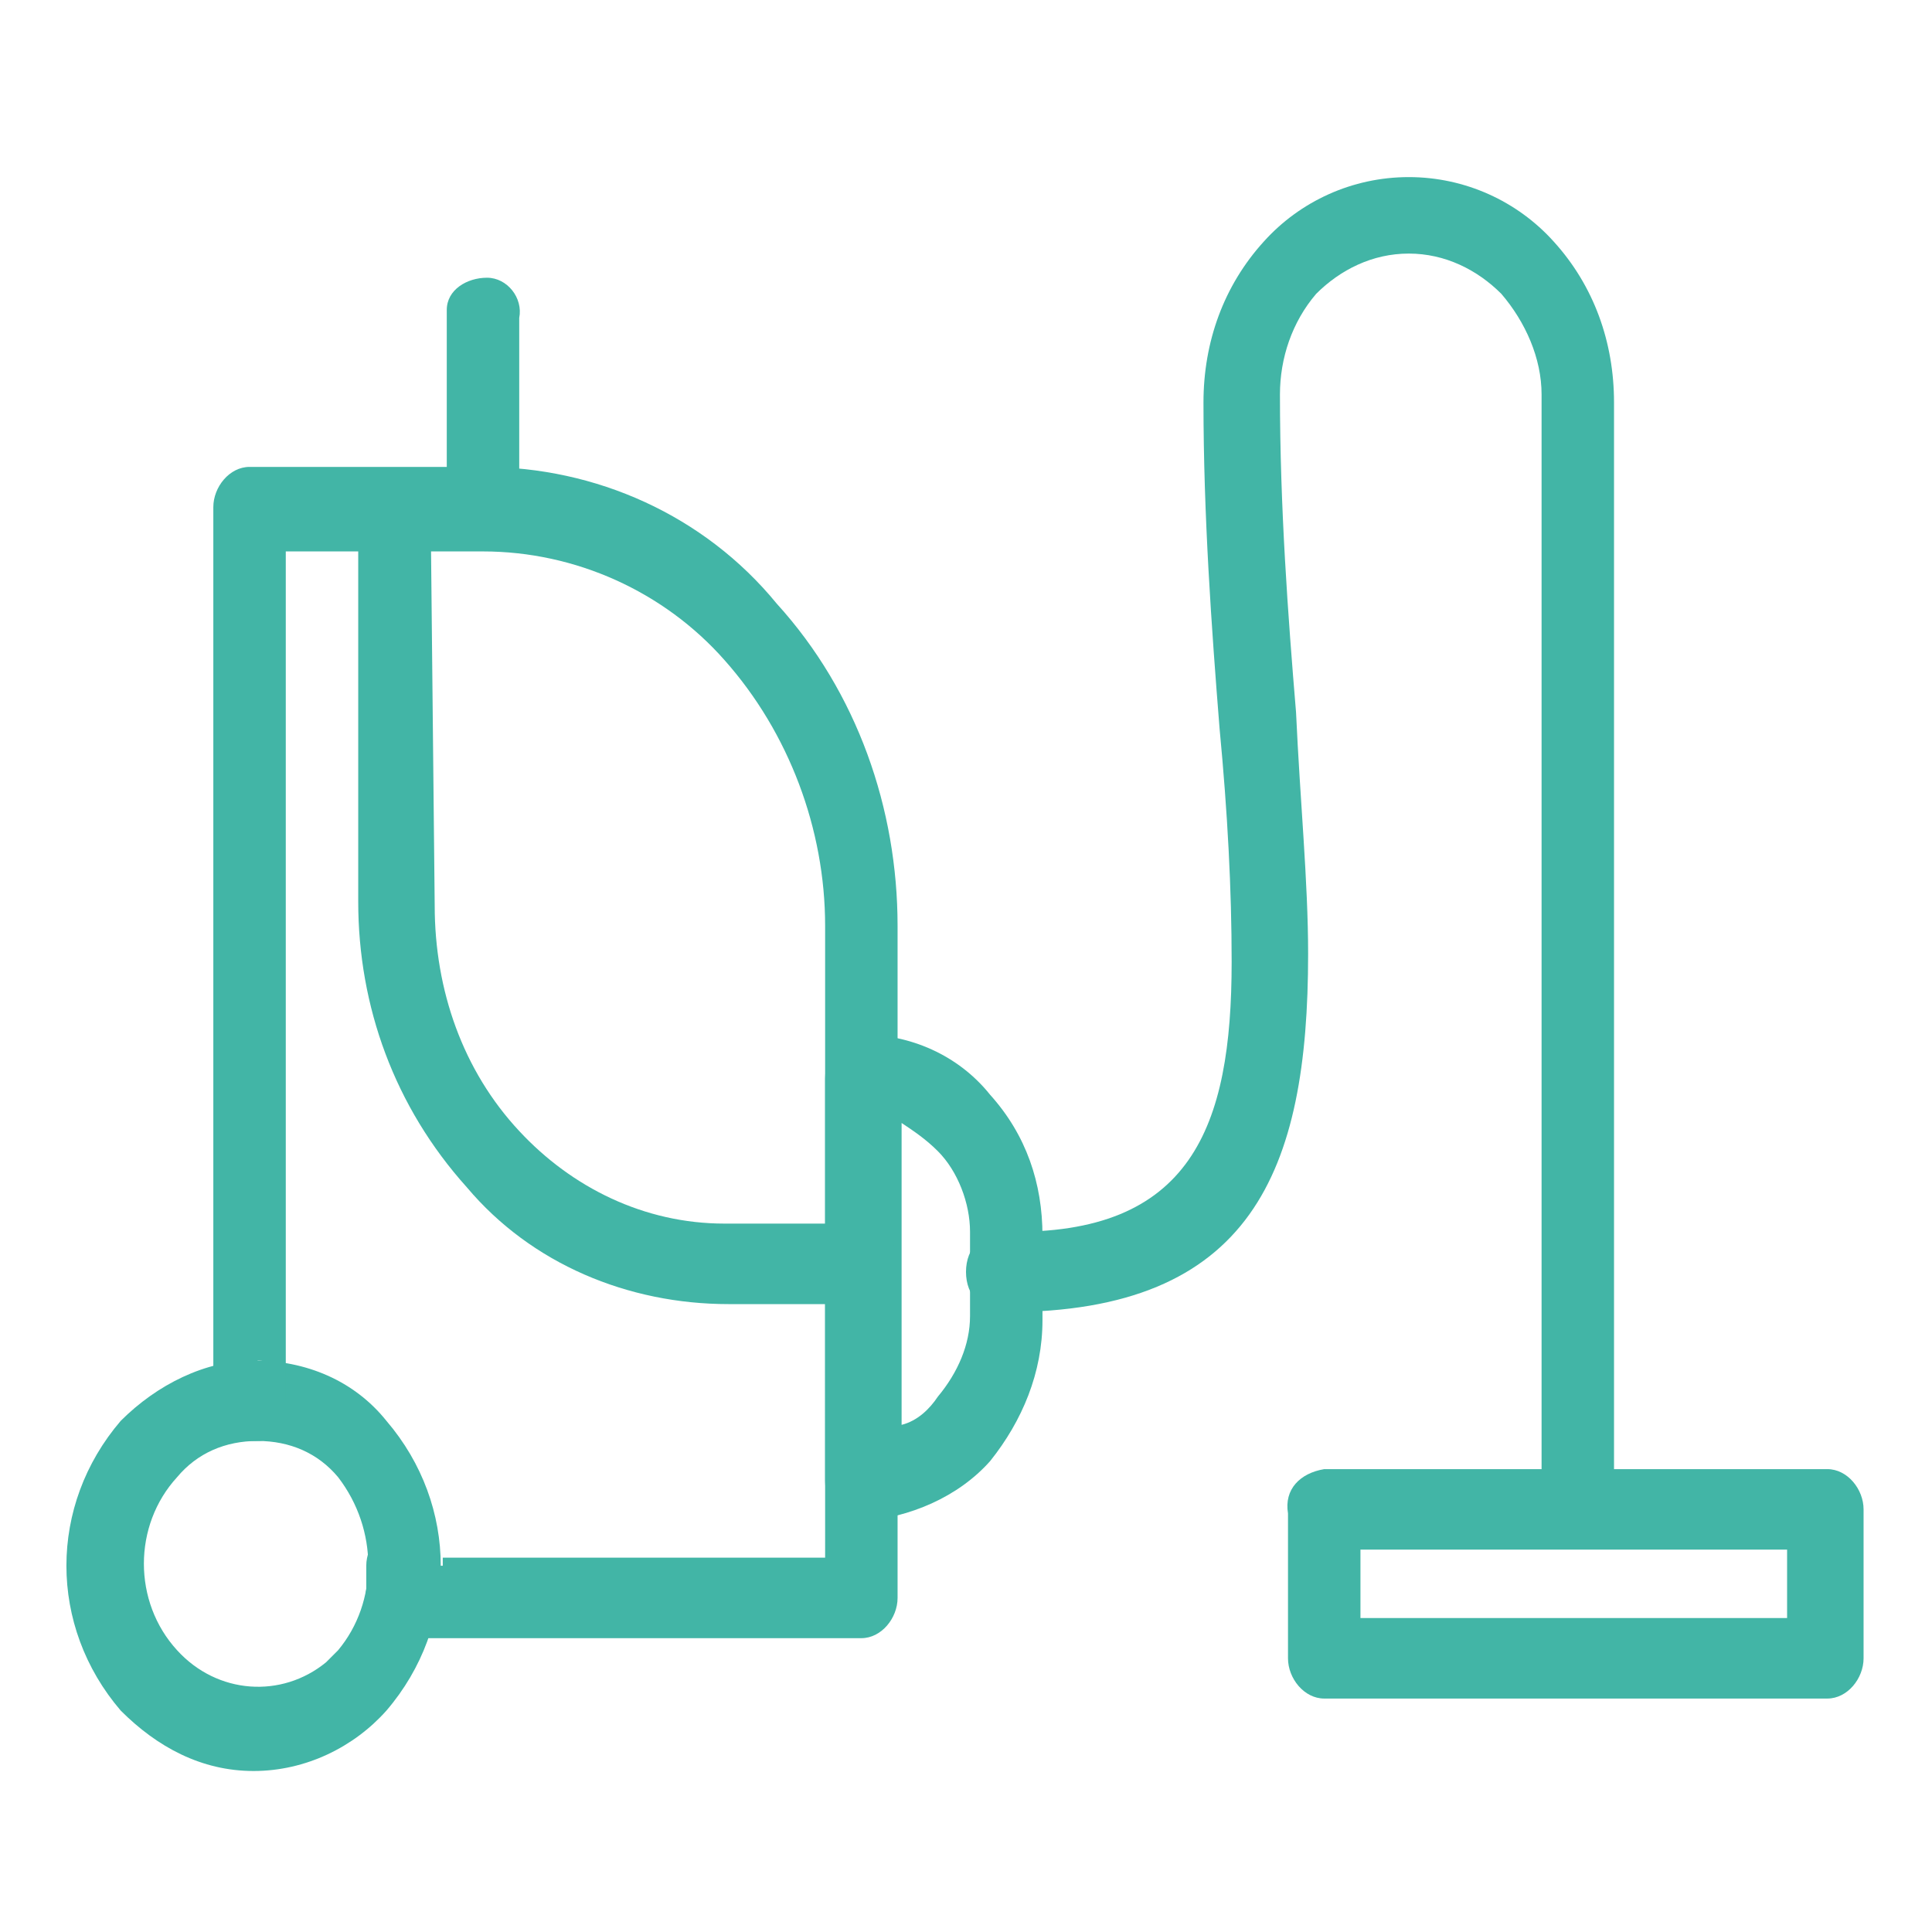 <?xml version="1.0" encoding="utf-8"?>
<!-- Generator: Adobe Illustrator 24.1.3, SVG Export Plug-In . SVG Version: 6.00 Build 0)  -->
<svg version="1.1" id="Ebene_1" xmlns="http://www.w3.org/2000/svg" xmlns:xlink="http://www.w3.org/1999/xlink" x="0px" y="0px"
	 viewBox="0 0 48 48" style="enable-background:new 0 0 48 48;" xml:space="preserve">
<style type="text/css">
	.st0{fill:#42B5A6;}
</style>
<g id="Layer_1">
	<g id="_443301048">
		<path id="_443301816" class="st0" d="M6.3,33.8c1.3,0,2.5,0.5,3.3,1.5c1.8,2.1,1.8,5.1,0,7.2c-0.8,0.9-2,1.5-3.3,1.5
			c-1.3,0-2.4-0.6-3.3-1.5c-1.8-2.1-1.8-5.1,0-7.2C3.9,34.4,5.1,33.8,6.3,33.8z M8.4,36.7c-0.5-0.6-1.2-0.9-2-0.9
			c-0.8,0-1.5,0.3-2,0.9c-1.1,1.2-1.1,3.1,0,4.3c1,1.1,2.6,1.2,3.7,0.3c0.1-0.1,0.2-0.2,0.3-0.3C9.4,39.8,9.4,38,8.4,36.7z"/>
		<path id="_443301552" class="st0" d="M11,38.9c0-0.1,0-0.1,0-0.2h9.5V23c0-2.4-0.9-4.8-2.5-6.6c-1.5-1.7-3.7-2.7-6-2.7H7.1v20.5
			c-0.2-0.2-0.4-0.4-0.7-0.4v1h0.7v-0.6c0.1,0.2,0.2,0.4,0.2,0.6c0,0.5-0.4,1-0.9,1H6.2c-0.5,0-0.9-0.5-0.9-1V12.6
			c0-0.5,0.4-1,0.9-1H12c2.8,0,5.5,1.2,7.3,3.4c2,2.2,3,5.1,3,8v16.7c0,0.5-0.4,1-0.9,1H10H9.8C9.3,40.6,9,40,9.1,39.5l0,0
			c0-0.1,0-0.2,0-0.3c0-0.1,0-0.2,0-0.3c0-0.5,0.4-1,0.9-1c0.5,0,0.8,0.4,0.9,0.8H10v0.2L11,38.9z M6.3,34.8h0.7
			c0,0.5-0.3,0.9-0.7,1L6.3,34.8z"/>
		<path id="_443301600" class="st0" d="M21.4,25.7L21.4,25.7c1.2,0,2.4,0.5,3.2,1.5c0.9,1,1.3,2.2,1.3,3.5v2.1
			c0,1.3-0.5,2.5-1.3,3.5c-0.8,0.9-2,1.4-3.2,1.5l0,0c-0.5,0-0.9-0.5-0.9-1v-10C20.5,26.2,20.9,25.7,21.4,25.7L21.4,25.7z
			 M23.3,28.6c-0.3-0.3-0.6-0.5-0.9-0.7v7.5c0.4-0.1,0.7-0.4,0.9-0.7c0.5-0.6,0.8-1.3,0.8-2v-2.1C24.1,29.9,23.8,29.1,23.3,28.6z"/>
		<path id="_443300664" class="st0" d="M25,30.6c-0.6,0-1,0.4-1,1c0,0.6,0.4,1,1,1c6.1,0,7.5-3.5,7.5-8.9c0-1.8-0.2-3.8-0.3-6
			c-0.2-2.4-0.4-5.1-0.4-7.9c0-0.9,0.3-1.8,0.9-2.5c0.6-0.6,1.4-1,2.3-1l0,0c0.9,0,1.7,0.4,2.3,1c0.6,0.7,1,1.6,1,2.5v27.7
			c0,0.5,0.4,0.9,0.9,0.9s0.9-0.4,0.9-0.9V10c0-1.5-0.5-2.9-1.5-4c-0.9-1-2.2-1.6-3.6-1.6l0,0c-1.4,0-2.7,0.6-3.6,1.6
			c-1,1.1-1.5,2.5-1.5,4c0,2.8,0.2,5.6,0.4,8.1c0.2,2.1,0.3,4,0.3,5.8C30.6,28,29.6,30.7,25,30.6L25,30.6z"/>
		<path id="_443301312" class="st0" d="M32.9,36.5h12.5c0.5,0,0.9,0.5,0.9,1v3.7c0,0.5-0.4,1-0.9,1H32.9c-0.5,0-0.9-0.5-0.9-1v-3.6
			C31.9,37,32.3,36.6,32.9,36.5z M44.4,38.5H33.8v1.7h10.6V38.5L44.4,38.5z"/>
		<path id="_443301168" class="st0" d="M12.9,7.9c0.1-0.5-0.3-1-0.8-1s-1,0.3-1,0.8c0,0.1,0,0.1,0,0.2v3.9c-0.1,0.5,0.3,1,0.8,1
			s1-0.3,1-0.8c0-0.1,0-0.1,0-0.2V7.9z"/>
		<path id="_443301096" class="st0" d="M10.7,12.8c0-0.5-0.4-0.9-0.9-0.9c-0.5,0-0.9,0.4-0.9,0.9c0,0,0,0,0,0v9.6
			c0,2.6,0.9,5.1,2.7,7.1c1.6,1.9,4,2.9,6.5,2.9h3.2c0.6,0,1-0.4,1-1s-0.4-1-1-1H18c-2,0-3.8-0.9-5.1-2.3c-1.4-1.5-2.1-3.5-2.1-5.6
			L10.7,12.8L10.7,12.8z"/>
	</g>
</g>
</svg>
